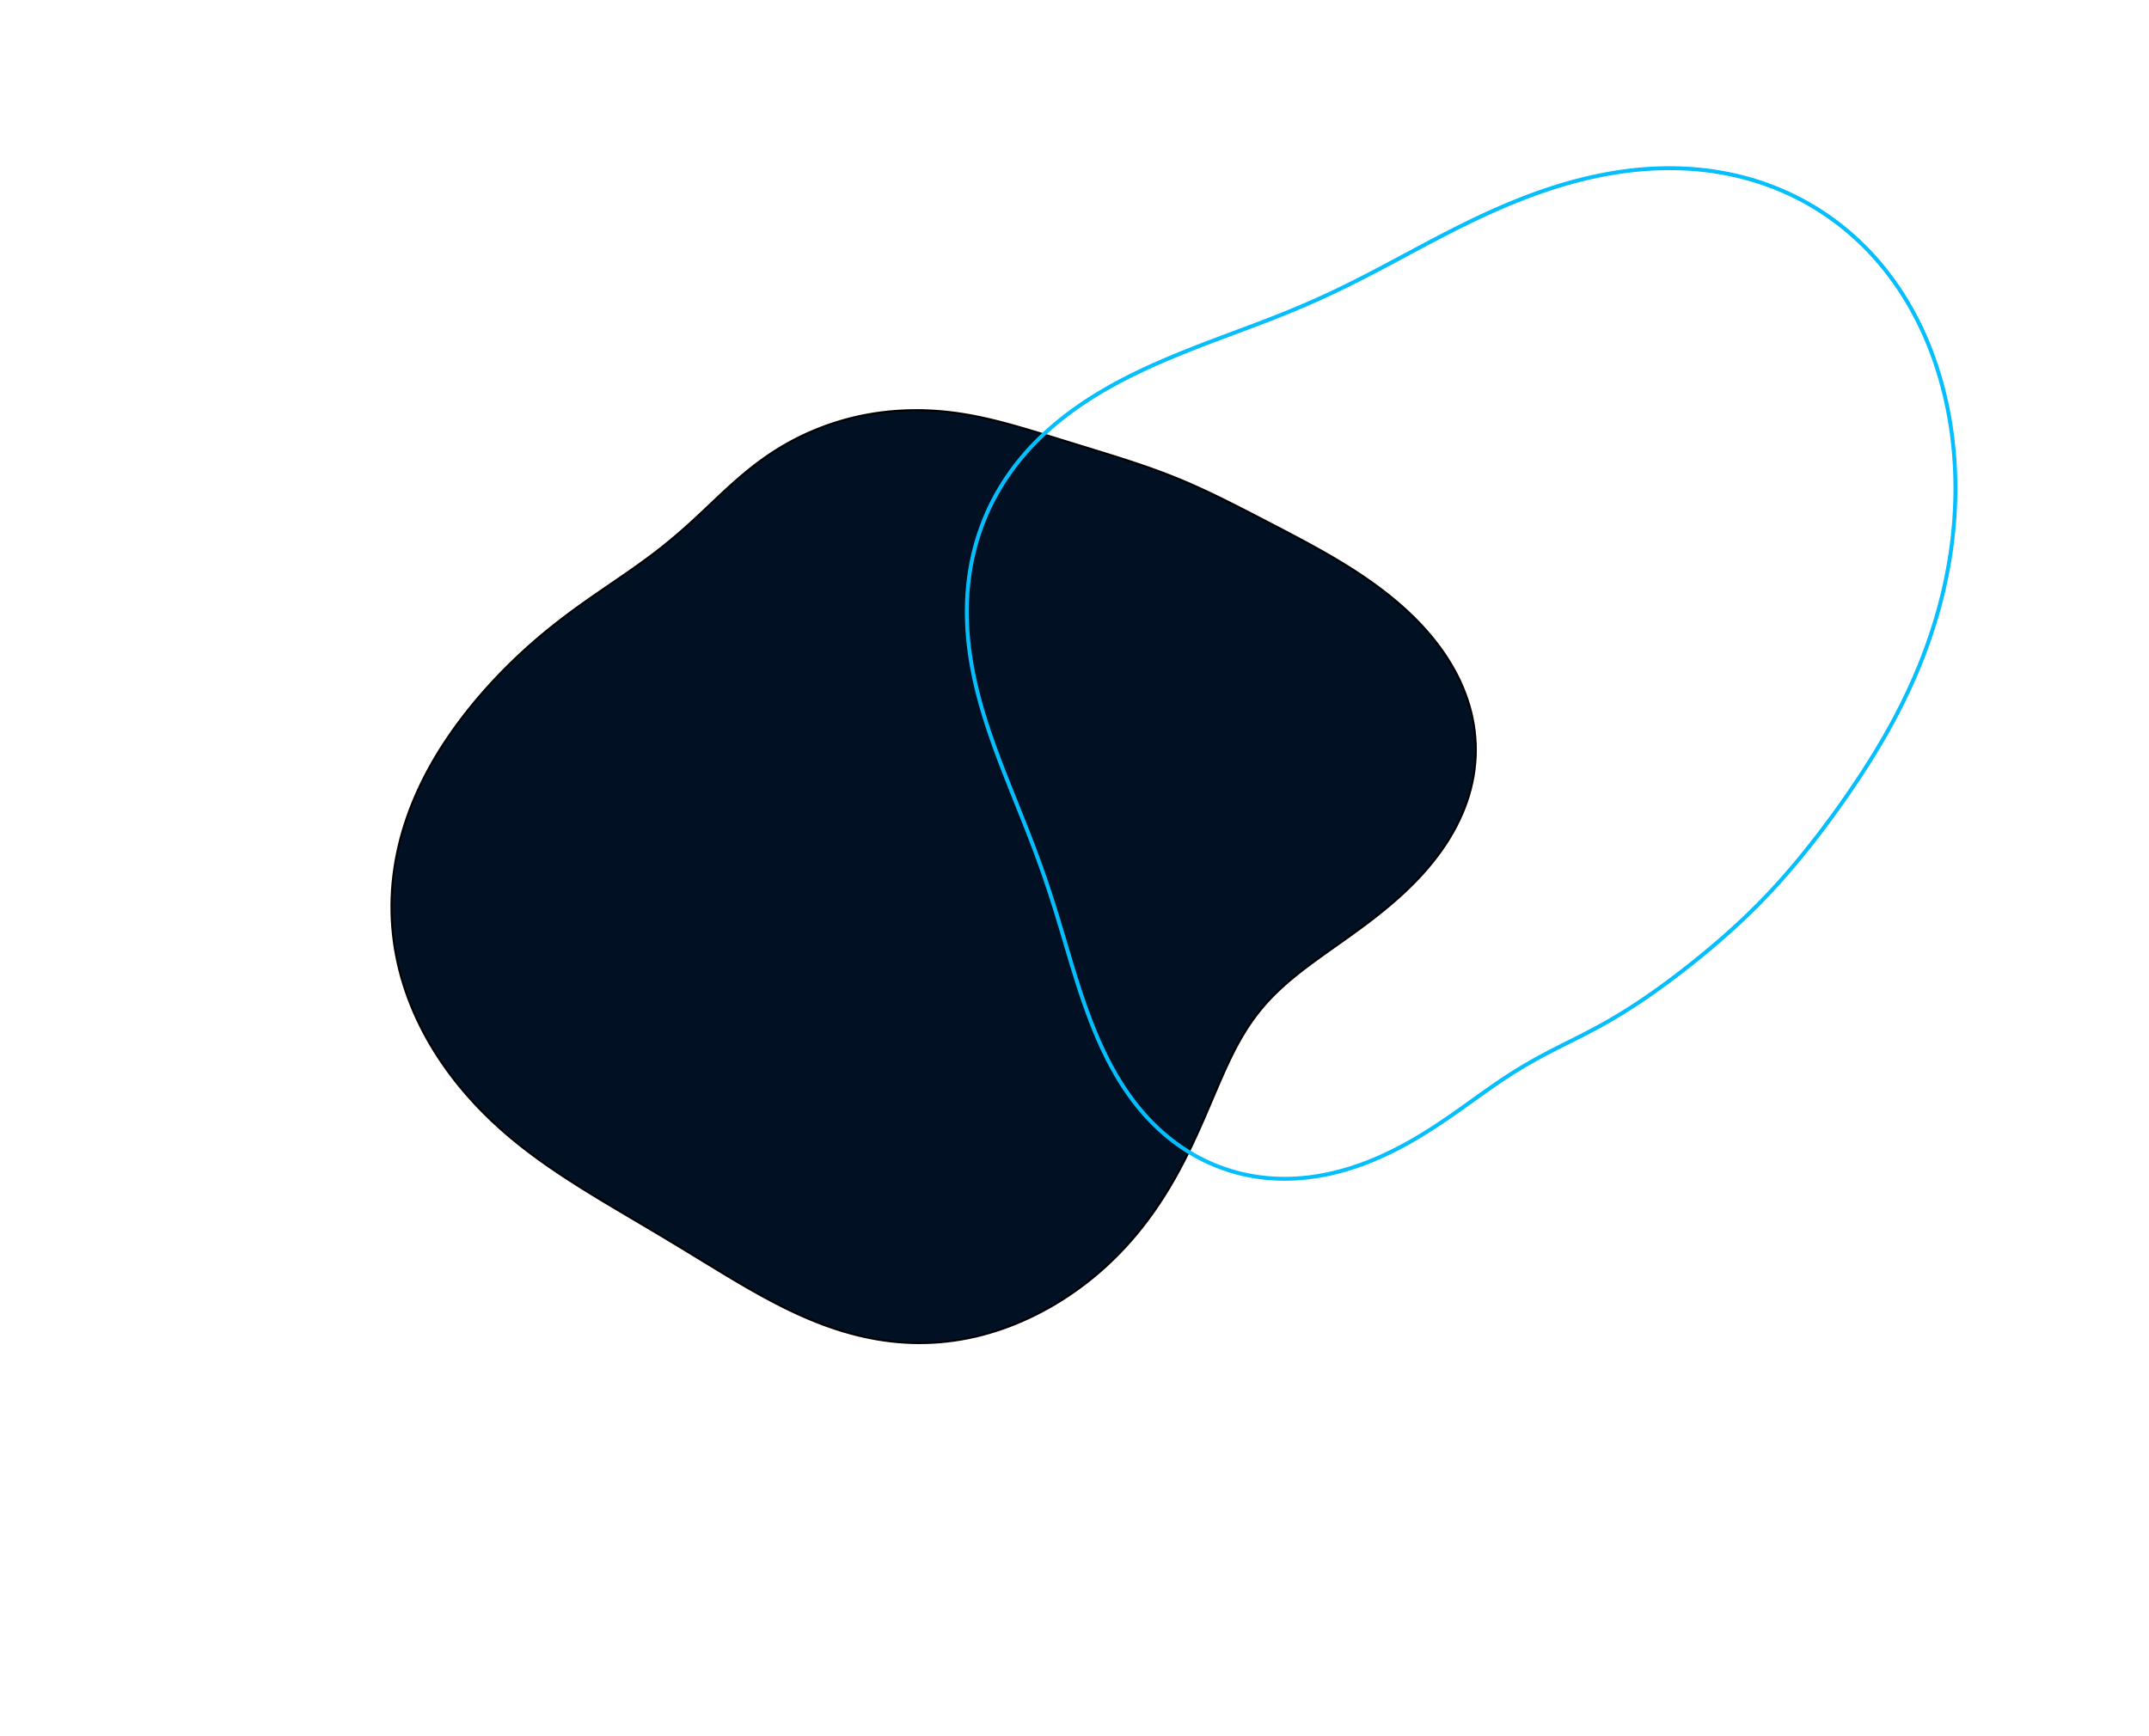 <svg width="1098" height="887" viewBox="0 0 1098 887" fill="none" xmlns="http://www.w3.org/2000/svg">
<g filter="url(#filter0_f_194_588)">
<path fill-rule="evenodd" clip-rule="evenodd" d="M752.902 396.683L752.261 399.981L751.482 403.261L750.568 406.519L749.522 409.75L748.345 412.951L747.043 416.118L745.618 419.248L744.075 422.337L742.418 425.383L740.652 428.383L738.783 431.333L736.815 434.232L734.755 437.077L732.609 439.868L730.383 442.602L728.083 445.279L725.715 447.896L723.287 450.455L720.805 452.955L718.275 455.396L715.705 457.778L713.102 460.103L710.471 462.371L707.821 464.583L705.156 466.742L702.485 468.849L699.812 470.907L697.145 472.917L694.488 474.883L691.847 476.808L689.228 478.694L686.636 480.544L684.074 482.363L681.547 484.153L679.059 485.918L676.613 487.662L674.211 489.387L671.857 491.098L669.552 492.799L667.299 494.491L665.099 496.18L662.953 497.869L660.863 499.562L658.828 501.262L656.851 502.972L654.93 504.696L653.066 506.438L651.257 508.2L649.505 509.985L647.806 511.797L646.161 513.638L644.567 515.511L643.024 517.418L641.527 519.362L640.077 521.345L638.669 523.368L637.302 525.433L635.973 527.541L634.678 529.695L633.415 531.894L632.18 534.139L630.97 536.432L629.781 538.771L628.609 541.158L627.452 543.592L626.305 546.072L625.165 548.598L624.027 551.169L622.888 553.783L621.744 556.439L620.592 559.137L619.427 561.873L618.246 564.645L617.045 567.453L615.822 570.292L614.571 573.161L613.291 576.057L611.978 578.976L610.628 581.917L609.24 584.875L607.809 587.847L606.334 590.831L604.811 593.822L603.24 596.817L601.616 599.812L599.94 602.804L598.208 605.789L596.419 608.762L594.572 611.722L592.666 614.662L590.699 617.581L588.67 620.473L586.58 623.336L584.427 626.166L582.212 628.96L579.935 631.714L577.596 634.426L575.194 637.093L572.732 639.713L570.21 642.284L567.627 644.802L564.987 647.266L562.289 649.674L559.534 652.024L556.724 654.313L553.86 656.541L550.944 658.706L547.976 660.804L544.959 662.836L541.893 664.798L538.78 666.69L535.622 668.509L532.421 670.253L529.178 671.921L525.894 673.51L522.572 675.018L519.213 676.443L515.82 677.783L512.395 679.035L508.938 680.196L505.454 681.263L501.943 682.235L498.409 683.109L494.854 683.884L491.281 684.556L487.692 685.126L484.09 685.592L480.478 685.952L476.859 686.208L473.235 686.357L469.609 686.402L465.985 686.341L462.365 686.177L458.75 685.909L455.146 685.54L451.552 685.071L447.973 684.505L444.41 683.843L440.865 683.088L437.34 682.244L433.837 681.313L430.358 680.299L426.903 679.205L423.475 678.035L420.074 676.794L416.7 675.485L413.355 674.113L410.038 672.682L406.749 671.196L403.489 669.661L400.257 668.079L397.053 666.456L393.875 664.796L390.723 663.104L387.595 661.383L384.49 659.637L381.406 657.872L378.343 656.089L375.298 654.293L372.269 652.487L369.254 650.674L366.252 648.856L363.26 647.036L360.276 645.217L357.299 643.399L354.325 641.585L351.355 639.774L348.385 637.969L345.414 636.17L342.441 634.376L339.464 632.587L336.481 630.802L333.494 629.021L330.499 627.242L327.498 625.464L324.489 623.684L321.474 621.9L318.452 620.111L315.423 618.313L312.389 616.506L309.35 614.685L306.306 612.85L303.259 610.997L300.211 609.124L297.163 607.229L294.115 605.308L291.072 603.36L288.034 601.382L285.003 599.371L281.983 597.326L278.975 595.243L275.983 593.12L273.009 590.955L270.057 588.747L267.129 586.492L264.229 584.191L261.359 581.84L258.523 579.439L255.724 576.986L252.964 574.482L250.248 571.924L247.577 569.314L244.953 566.65L242.38 563.933L239.859 561.164L237.393 558.343L234.983 555.47L232.633 552.546L230.343 549.572L228.117 546.548L225.958 543.475L223.867 540.354L221.847 537.186L219.901 533.971L218.031 530.711L216.24 527.407L214.53 524.06L212.905 520.671L211.365 517.243L209.914 513.776L208.554 510.272L207.288 506.733L206.117 503.161L205.043 499.558L204.068 495.927L203.195 492.268L202.424 488.586L201.758 484.882L201.196 481.158L200.741 477.418L200.394 473.664L200.154 469.899L200.023 466.125L200 462.346L200.086 458.565L200.28 454.784L200.582 451.007L200.99 447.236L201.505 443.474L202.125 439.725L202.848 435.991L203.672 432.275L204.597 428.58L205.619 424.908L206.736 421.263L207.945 417.647L209.245 414.062L210.632 410.51L212.102 406.994L213.653 403.517L215.281 400.079L216.982 396.683L218.753 393.33L220.591 390.021L222.49 386.759L224.448 383.545L226.46 380.378L228.523 377.26L230.632 374.193L232.783 371.175L234.972 368.208L237.197 365.291L239.453 362.426L241.738 359.611L244.05 356.847L246.385 354.134L248.742 351.471L251.118 348.858L253.512 346.295L255.922 343.782L258.346 341.319L260.784 338.905L263.233 336.539L265.692 334.221L268.16 331.952L270.635 329.729L273.117 327.554L275.604 325.425L278.094 323.341L280.586 321.302L283.078 319.307L285.569 317.355L288.057 315.445L290.54 313.576L293.015 311.746L295.48 309.953L297.933 308.197L300.371 306.474L302.791 304.782L305.191 303.12L307.567 301.484L309.918 299.872L312.242 298.282L314.536 296.711L316.8 295.157L319.033 293.617L321.232 292.089L323.398 290.57L325.531 289.059L327.629 287.553L329.693 286.05L331.723 284.548L333.72 283.046L335.684 281.541L337.617 280.033L339.52 278.519L341.394 277L343.24 275.473L345.062 273.939L346.859 272.397L348.636 270.846L350.393 269.288L352.133 267.72L353.859 266.146L355.573 264.563L357.277 262.975L358.975 261.381L360.667 259.783L362.358 258.182L364.05 256.579L365.745 254.977L367.445 253.377L369.152 251.782L370.87 250.192L372.599 248.611L374.342 247.04L376.101 245.482L377.877 243.94L379.672 242.414L381.487 240.908L383.323 239.424L385.181 237.964L387.062 236.53L388.966 235.124L390.894 233.748L392.846 232.404L394.821 231.092L396.821 229.815L398.844 228.574L400.89 227.369L402.958 226.201L405.048 225.071L407.159 223.979L409.29 222.925L411.439 221.909L413.607 220.931L415.791 219.992L417.993 219.091L420.209 218.23L422.441 217.408L424.687 216.626L426.947 215.885L429.219 215.184L431.504 214.525L433.799 213.907L436.105 213.331L438.42 212.797L440.744 212.305L443.075 211.855L445.413 211.447L447.757 211.08L450.106 210.755L452.459 210.471L454.815 210.228L457.174 210.026L459.533 209.863L461.894 209.739L464.254 209.655L466.614 209.609L468.972 209.602L471.327 209.633L473.68 209.702L476.029 209.809L478.373 209.954L480.712 210.136L483.045 210.355L485.372 210.61L487.692 210.899L490.004 211.223L492.308 211.578L494.604 211.965L496.89 212.382L499.167 212.826L501.435 213.297L503.693 213.792L505.941 214.31L508.18 214.849L510.409 215.407L512.629 215.982L514.839 216.573L517.041 217.177L519.235 217.794L521.421 218.421L523.6 219.056L525.772 219.699L527.939 220.348L530.101 221.002L532.258 221.66L534.412 222.32L536.564 222.982L538.713 223.645L540.862 224.309L543.011 224.973L545.16 225.637L547.311 226.301L549.464 226.966L551.62 227.63L553.779 228.295L555.943 228.961L558.111 229.629L560.284 230.299L562.463 230.972L564.648 231.65L566.839 232.333L569.036 233.022L571.239 233.718L573.449 234.423L575.664 235.138L577.886 235.864L580.114 236.602L582.348 237.354L584.587 238.121L586.831 238.904L589.079 239.704L591.332 240.523L593.589 241.361L595.848 242.22L598.11 243.1L600.375 244.003L602.641 244.928L604.91 245.877L607.18 246.849L609.453 247.843L611.729 248.861L614.008 249.9L616.292 250.961L618.581 252.043L620.876 253.144L623.179 254.265L625.491 255.404L627.814 256.561L630.149 257.734L632.497 258.924L634.862 260.129L637.244 261.349L639.644 262.584L642.066 263.833L644.509 265.097L646.976 266.376L649.467 267.671L651.984 268.982L654.527 270.31L657.096 271.657L659.691 273.024L662.312 274.412L664.958 275.825L667.627 277.263L670.317 278.731L673.028 280.228L675.756 281.759L678.499 283.325L681.255 284.929L684.021 286.572L686.794 288.257L689.571 289.986L692.348 291.761L695.122 293.584L697.889 295.457L700.644 297.381L703.384 299.359L706.104 301.39L708.799 303.478L711.465 305.623L714.097 307.825L716.69 310.086L719.238 312.407L721.736 314.787L724.18 317.227L726.563 319.726L728.881 322.285L731.129 324.903L733.3 327.579L735.389 330.312L737.392 333.101L739.303 335.944L741.118 338.84L742.831 341.786L744.437 344.78L745.933 347.821L747.314 350.904L748.576 354.028L749.716 357.189L750.729 360.384L751.613 363.609L752.365 366.861L752.982 370.136L753.462 373.431L753.804 376.74L754.006 380.061L754.068 383.388L753.988 386.718L753.767 390.047L753.404 393.37L752.902 396.683Z" fill="#021024"/>
<path fill-rule="evenodd" clip-rule="evenodd" d="M752.902 396.683L752.261 399.981L751.482 403.261L750.568 406.519L749.522 409.75L748.345 412.951L747.043 416.118L745.618 419.248L744.075 422.337L742.418 425.383L740.652 428.383L738.783 431.333L736.815 434.232L734.755 437.077L732.609 439.868L730.383 442.602L728.083 445.279L725.715 447.896L723.287 450.455L720.805 452.955L718.275 455.396L715.705 457.778L713.102 460.103L710.471 462.371L707.821 464.583L705.156 466.742L702.485 468.849L699.812 470.907L697.145 472.917L694.488 474.883L691.847 476.808L689.228 478.694L686.636 480.544L684.074 482.363L681.547 484.153L679.059 485.918L676.613 487.662L674.211 489.387L671.857 491.098L669.552 492.799L667.299 494.491L665.099 496.18L662.953 497.869L660.863 499.562L658.828 501.262L656.851 502.972L654.93 504.696L653.066 506.438L651.257 508.2L649.505 509.985L647.806 511.797L646.161 513.638L644.567 515.511L643.024 517.418L641.527 519.362L640.077 521.345L638.669 523.368L637.302 525.433L635.973 527.541L634.678 529.695L633.415 531.894L632.18 534.139L630.97 536.432L629.781 538.771L628.609 541.158L627.452 543.592L626.305 546.072L625.165 548.598L624.027 551.169L622.888 553.783L621.744 556.439L620.592 559.137L619.427 561.873L618.246 564.645L617.045 567.453L615.822 570.292L614.571 573.161L613.291 576.057L611.978 578.976L610.628 581.917L609.24 584.875L607.809 587.847L606.334 590.831L604.811 593.822L603.24 596.817L601.616 599.812L599.94 602.804L598.208 605.789L596.419 608.762L594.572 611.722L592.666 614.662L590.699 617.581L588.67 620.473L586.58 623.336L584.427 626.166L582.212 628.96L579.935 631.714L577.596 634.426L575.194 637.093L572.732 639.713L570.21 642.284L567.627 644.802L564.987 647.266L562.289 649.674L559.534 652.024L556.724 654.313L553.86 656.541L550.944 658.706L547.976 660.804L544.959 662.836L541.893 664.798L538.78 666.69L535.622 668.509L532.421 670.253L529.178 671.921L525.894 673.51L522.572 675.018L519.213 676.443L515.82 677.783L512.395 679.035L508.938 680.196L505.454 681.263L501.943 682.235L498.409 683.109L494.854 683.884L491.281 684.556L487.692 685.126L484.09 685.592L480.478 685.952L476.859 686.208L473.235 686.357L469.609 686.402L465.985 686.341L462.365 686.177L458.75 685.909L455.146 685.54L451.552 685.071L447.973 684.505L444.41 683.843L440.865 683.088L437.34 682.244L433.837 681.313L430.358 680.299L426.903 679.205L423.475 678.035L420.074 676.794L416.7 675.485L413.355 674.113L410.038 672.682L406.749 671.196L403.489 669.661L400.257 668.079L397.053 666.456L393.875 664.796L390.723 663.104L387.595 661.383L384.49 659.637L381.406 657.872L378.343 656.089L375.298 654.293L372.269 652.487L369.254 650.674L366.252 648.856L363.26 647.036L360.276 645.217L357.299 643.399L354.325 641.585L351.355 639.774L348.385 637.969L345.414 636.17L342.441 634.376L339.464 632.587L336.481 630.802L333.494 629.021L330.499 627.242L327.498 625.464L324.489 623.684L321.474 621.9L318.452 620.111L315.423 618.313L312.389 616.506L309.35 614.685L306.306 612.85L303.259 610.997L300.211 609.124L297.163 607.229L294.115 605.308L291.072 603.36L288.034 601.382L285.003 599.371L281.983 597.326L278.975 595.243L275.983 593.12L273.009 590.955L270.057 588.747L267.129 586.492L264.229 584.191L261.359 581.84L258.523 579.439L255.724 576.986L252.964 574.482L250.248 571.924L247.577 569.314L244.953 566.65L242.38 563.933L239.859 561.164L237.393 558.343L234.983 555.47L232.633 552.546L230.343 549.572L228.117 546.548L225.958 543.475L223.867 540.354L221.847 537.186L219.901 533.971L218.031 530.711L216.24 527.407L214.53 524.06L212.905 520.671L211.365 517.243L209.914 513.776L208.554 510.272L207.288 506.733L206.117 503.161L205.043 499.558L204.068 495.927L203.195 492.268L202.424 488.586L201.758 484.882L201.196 481.158L200.741 477.418L200.394 473.664L200.154 469.899L200.023 466.125L200 462.346L200.086 458.565L200.28 454.784L200.582 451.007L200.99 447.236L201.505 443.474L202.125 439.725L202.848 435.991L203.672 432.275L204.597 428.58L205.619 424.908L206.736 421.263L207.945 417.647L209.245 414.062L210.632 410.51L212.102 406.994L213.653 403.517L215.281 400.079L216.982 396.683L218.753 393.33L220.591 390.021L222.49 386.759L224.448 383.545L226.46 380.378L228.523 377.26L230.632 374.193L232.783 371.175L234.972 368.208L237.197 365.291L239.453 362.426L241.738 359.611L244.05 356.847L246.385 354.134L248.742 351.471L251.118 348.858L253.512 346.295L255.922 343.782L258.346 341.319L260.784 338.905L263.233 336.539L265.692 334.221L268.16 331.952L270.635 329.729L273.117 327.554L275.604 325.425L278.094 323.341L280.586 321.302L283.078 319.307L285.569 317.355L288.057 315.445L290.54 313.576L293.015 311.746L295.48 309.953L297.933 308.197L300.371 306.474L302.791 304.782L305.191 303.12L307.567 301.484L309.918 299.872L312.242 298.282L314.536 296.711L316.8 295.157L319.033 293.617L321.232 292.089L323.398 290.57L325.531 289.059L327.629 287.553L329.693 286.05L331.723 284.548L333.72 283.046L335.684 281.541L337.617 280.033L339.52 278.519L341.394 277L343.24 275.473L345.062 273.939L346.859 272.397L348.636 270.846L350.393 269.288L352.133 267.72L353.859 266.146L355.573 264.563L357.277 262.975L358.975 261.381L360.667 259.783L362.358 258.182L364.05 256.579L365.745 254.977L367.445 253.377L369.152 251.782L370.87 250.192L372.599 248.611L374.342 247.04L376.101 245.482L377.877 243.94L379.672 242.414L381.487 240.908L383.323 239.424L385.181 237.964L387.062 236.53L388.966 235.124L390.894 233.748L392.846 232.404L394.821 231.092L396.821 229.815L398.844 228.574L400.89 227.369L402.958 226.201L405.048 225.071L407.159 223.979L409.29 222.925L411.439 221.909L413.607 220.931L415.791 219.992L417.993 219.091L420.209 218.23L422.441 217.408L424.687 216.626L426.947 215.885L429.219 215.184L431.504 214.525L433.799 213.907L436.105 213.331L438.42 212.797L440.744 212.305L443.075 211.855L445.413 211.447L447.757 211.08L450.106 210.755L452.459 210.471L454.815 210.228L457.174 210.026L459.533 209.863L461.894 209.739L464.254 209.655L466.614 209.609L468.972 209.602L471.327 209.633L473.68 209.702L476.029 209.809L478.373 209.954L480.712 210.136L483.045 210.355L485.372 210.61L487.692 210.899L490.004 211.223L492.308 211.578L494.604 211.965L496.89 212.382L499.167 212.826L501.435 213.297L503.693 213.792L505.941 214.31L508.18 214.849L510.409 215.407L512.629 215.982L514.839 216.573L517.041 217.177L519.235 217.794L521.421 218.421L523.6 219.056L525.772 219.699L527.939 220.348L530.101 221.002L532.258 221.66L534.412 222.32L536.564 222.982L538.713 223.645L540.862 224.309L543.011 224.973L545.16 225.637L547.311 226.301L549.464 226.966L551.62 227.63L553.779 228.295L555.943 228.961L558.111 229.629L560.284 230.299L562.463 230.972L564.648 231.65L566.839 232.333L569.036 233.022L571.239 233.718L573.449 234.423L575.664 235.138L577.886 235.864L580.114 236.602L582.348 237.354L584.587 238.121L586.831 238.904L589.079 239.704L591.332 240.523L593.589 241.361L595.848 242.22L598.11 243.1L600.375 244.003L602.641 244.928L604.91 245.877L607.18 246.849L609.453 247.843L611.729 248.861L614.008 249.9L616.292 250.961L618.581 252.043L620.876 253.144L623.179 254.265L625.491 255.404L627.814 256.561L630.149 257.734L632.497 258.924L634.862 260.129L637.244 261.349L639.644 262.584L642.066 263.833L644.509 265.097L646.976 266.376L649.467 267.671L651.984 268.982L654.527 270.31L657.096 271.657L659.691 273.024L662.312 274.412L664.958 275.825L667.627 277.263L670.317 278.731L673.028 280.228L675.756 281.759L678.499 283.325L681.255 284.929L684.021 286.572L686.794 288.257L689.571 289.986L692.348 291.761L695.122 293.584L697.889 295.457L700.644 297.381L703.384 299.359L706.104 301.39L708.799 303.478L711.465 305.623L714.097 307.825L716.69 310.086L719.238 312.407L721.736 314.787L724.18 317.227L726.563 319.726L728.881 322.285L731.129 324.903L733.3 327.579L735.389 330.312L737.392 333.101L739.303 335.944L741.118 338.84L742.831 341.786L744.437 344.78L745.933 347.821L747.314 350.904L748.576 354.028L749.716 357.189L750.729 360.384L751.613 363.609L752.365 366.861L752.982 370.136L753.462 373.431L753.804 376.74L754.006 380.061L754.068 383.388L753.988 386.718L753.767 390.047L753.404 393.37L752.902 396.683Z" stroke="black"/>
</g>
<path fill-rule="evenodd" clip-rule="evenodd" d="M607.95 178.705L610.721 177.613L613.487 176.536L616.248 175.473L619.002 174.423L621.751 173.383L624.493 172.351L627.228 171.327L629.956 170.307L632.677 169.291L635.39 168.275L638.097 167.259L640.797 166.241L643.489 165.217L646.176 164.188L648.856 163.149L651.531 162.101L654.201 161.041L656.866 159.968L659.529 158.879L662.188 157.774L664.846 156.651L667.503 155.509L670.161 154.346L672.82 153.162L675.483 151.956L678.15 150.727L680.823 149.474L683.503 148.196L686.191 146.895L688.89 145.568L691.601 144.217L694.326 142.841L697.065 141.441L699.822 140.017L702.597 138.57L705.392 137.101L708.208 135.61L711.048 134.1L713.912 132.57L716.803 131.023L719.722 129.46L722.67 127.883L725.649 126.294L728.659 124.695L731.703 123.087L734.781 121.475L737.894 119.859L741.043 118.243L744.23 116.629L747.454 115.021L750.717 113.42L754.019 111.831L757.36 110.257L760.74 108.701L764.161 107.166L767.62 105.656L771.119 104.174L774.658 102.724L778.234 101.311L781.849 99.936L785.5 98.604L789.188 97.319L792.91 96.085L796.666 94.904L800.455 93.781L804.274 92.719L808.122 91.723L811.998 90.794L815.898 89.937L819.821 89.154L823.766 88.45L827.728 87.827L831.706 87.287L835.698 86.835L839.7 86.472L843.71 86.201L847.725 86.025L851.742 85.945L855.757 85.964L859.769 86.083L863.773 86.304L867.767 86.629L871.746 87.058L875.709 87.594L879.652 88.236L883.572 88.985L887.465 89.842L891.328 90.808L895.158 91.881L898.953 93.062L902.708 94.351L906.422 95.746L910.09 97.248L913.711 98.855L917.281 100.567L920.797 102.381L924.257 104.298L927.659 106.315L930.999 108.432L934.275 110.645L937.484 112.955L940.625 115.358L943.695 117.853L946.692 120.437L949.613 123.109L952.458 125.866L955.225 128.705L957.911 131.624L960.516 134.619L963.038 137.689L965.475 140.83L967.828 144.04L970.095 147.315L972.275 150.652L974.368 154.048L976.373 157.499L978.29 161.004L980.12 164.558L981.861 168.157L983.514 171.8L985.08 175.483L986.558 179.202L987.95 182.954L989.255 186.737L990.474 190.547L991.609 194.38L992.659 198.235L993.627 202.109L994.512 205.997L995.316 209.899L996.039 213.811L996.683 217.73L997.249 221.655L997.737 225.582L998.149 229.51L998.485 233.437L998.746 237.361L998.934 241.279L999.05 245.19L999.094 249.092L999.068 252.982L998.973 256.859L998.81 260.722L998.581 264.568L998.287 268.396L997.93 272.204L997.51 275.991L997.03 279.754L996.491 283.494L995.894 287.208L995.24 290.896L994.533 294.555L993.772 298.184L992.96 301.784L992.098 305.351L991.188 308.886L990.232 312.388L989.231 315.855L988.187 319.287L987.101 322.683L985.976 326.043L984.813 329.365L983.614 332.649L982.38 335.895L981.113 339.101L979.815 342.269L978.488 345.397L977.133 348.485L975.753 351.532L974.348 354.54L972.921 357.507L971.473 360.433L970.007 363.319L968.523 366.164L967.024 368.969L965.511 371.734L963.986 374.459L962.451 377.144L960.908 379.79L959.357 382.397L957.801 384.966L956.241 387.496L954.678 389.99L953.115 392.446L951.552 394.867L949.991 397.252L948.431 399.602L946.874 401.918L945.321 404.201L943.772 406.452L942.227 408.671L940.686 410.858L939.151 413.016L937.62 415.143L936.094 417.242L934.572 419.312L933.055 421.355L931.543 423.37L930.035 425.359L928.531 427.322L927.03 429.26L925.533 431.172L924.039 433.06L922.548 434.924L921.059 436.764L919.572 438.581L918.086 440.375L916.602 442.146L915.119 443.895L913.636 445.622L912.154 447.327L910.671 449.011L909.189 450.673L907.706 452.315L906.222 453.936L904.737 455.536L903.252 457.116L901.766 458.676L900.278 460.217L898.79 461.738L897.3 463.239L895.81 464.722L894.319 466.186L892.828 467.632L891.336 469.06L889.844 470.47L888.352 471.863L886.861 473.24L885.371 474.601L883.881 475.946L882.393 477.275L880.906 478.59L879.42 479.89L877.935 481.176L876.453 482.448L874.972 483.707L873.493 484.953L872.015 486.187L870.539 487.409L869.065 488.619L867.593 489.817L866.122 491.004L864.653 492.181L863.184 493.347L861.717 494.502L860.251 495.648L858.786 496.783L857.321 497.909L855.856 499.025L854.391 500.131L852.926 501.228L851.46 502.316L849.993 503.394L848.525 504.463L847.055 505.523L845.583 506.573L844.109 507.614L842.633 508.645L841.153 509.666L839.671 510.678L838.185 511.679L836.695 512.671L835.202 513.653L833.704 514.624L832.202 515.585L830.695 516.535L829.184 517.475L827.668 518.405L826.146 519.323L824.619 520.231L823.087 521.128L821.55 522.014L820.008 522.889L818.46 523.754L816.907 524.609L815.349 525.455L813.786 526.291L812.218 527.119L810.646 527.94L809.071 528.754L807.491 529.563L805.908 530.367L804.321 531.168L802.732 531.968L801.139 532.768L799.544 533.569L797.946 534.373L796.345 535.182L794.742 535.997L793.136 536.82L791.526 537.652L789.914 538.496L788.298 539.354L786.678 540.226L785.054 541.115L783.424 542.022L781.789 542.949L780.147 543.897L778.498 544.868L776.84 545.863L775.173 546.883L773.495 547.93L771.806 549.003L770.103 550.104L768.387 551.233L766.654 552.39L764.905 553.576L763.137 554.791L761.349 556.033L759.54 557.303L757.707 558.6L755.85 559.922L753.968 561.267L752.058 562.635L750.119 564.022L748.151 565.428L746.151 566.848L744.12 568.282L742.055 569.725L739.956 571.176L737.823 572.631L735.655 574.087L733.45 575.542L731.21 576.992L728.932 578.434L726.619 579.864L724.269 581.279L721.882 582.677L719.46 584.053L717.001 585.403L714.508 586.726L711.981 588.017L709.42 589.272L706.827 590.489L704.202 591.664L701.548 592.793L698.865 593.875L696.155 594.904L693.42 595.879L690.661 596.797L687.88 597.654L685.08 598.448L682.262 599.176L679.429 599.836L676.582 600.426L673.725 600.943L670.859 601.386L667.987 601.752L665.111 602.04L662.234 602.248L659.359 602.376L656.487 602.422L653.622 602.385L650.766 602.265L647.921 602.061L645.091 601.772L642.276 601.399L639.481 600.942L636.706 600.401L633.955 599.777L631.229 599.069L628.531 598.28L625.862 597.411L623.224 596.461L620.62 595.433L618.051 594.327L615.519 593.145L613.026 591.889L610.573 590.559L608.162 589.157L605.794 587.685L603.471 586.145L601.193 584.538L598.963 582.867L596.781 581.133L594.648 579.338L592.565 577.485L590.533 575.576L588.551 573.613L586.621 571.598L584.743 569.533L582.917 567.422L581.143 565.267L579.42 563.07L577.748 560.833L576.128 558.56L574.558 556.253L573.037 553.914L571.565 551.546L570.141 549.151L568.764 546.733L567.432 544.293L566.144 541.833L564.899 539.357L563.695 536.866L562.53 534.362L561.404 531.848L560.313 529.326L559.257 526.797L558.234 524.263L557.242 521.726L556.279 519.187L555.343 516.648L554.433 514.109L553.547 511.573L552.683 509.039L551.84 506.509L551.016 503.984L550.209 501.464L549.418 498.95L548.64 496.442L547.875 493.942L547.12 491.449L546.373 488.964L545.633 486.486L544.899 484.017L544.168 481.556L543.439 479.103L542.71 476.658L541.981 474.22L541.248 471.79L540.512 469.367L539.771 466.951L539.023 464.54L538.267 462.135L537.502 459.734L536.728 457.338L535.943 454.944L535.147 452.553L534.338 450.162L533.517 447.773L532.683 445.382L531.835 442.99L530.973 440.594L530.096 438.195L529.206 435.791L528.302 433.38L527.384 430.961L526.452 428.534L525.507 426.098L524.549 423.65L523.579 421.189L522.598 418.716L521.606 416.228L520.604 413.724L519.594 411.204L518.576 408.666L517.552 406.109L516.522 403.533L515.488 400.936L514.453 398.317L513.416 395.677L512.38 393.013L511.346 390.326L510.318 387.614L509.296 384.878L508.283 382.116L507.282 379.329L506.295 376.516L505.326 373.677L504.376 370.813L503.449 367.923L502.548 365.007L501.675 362.066L500.835 359.101L500.029 356.113L499.26 353.101L498.533 350.067L497.849 347.012L497.212 343.938L496.625 340.845L496.089 337.734L495.609 334.608L495.186 331.468L494.822 328.316L494.522 325.152L494.285 321.981L494.116 318.802L494.014 315.619L493.984 312.433L494.025 309.247L494.14 306.062L494.33 302.881L494.597 299.706L494.94 296.54L495.362 293.384L495.863 290.241L496.443 287.114L497.104 284.004L497.844 280.914L498.666 277.846L499.567 274.803L500.55 271.786L501.612 268.799L502.754 265.842L503.975 262.918L505.275 260.029L506.652 257.178L508.106 254.366L509.635 251.594L511.237 248.864L512.912 246.179L514.658 243.538L516.472 240.944L518.353 238.398L520.299 235.901L522.308 233.453L524.377 231.055L526.504 228.708L528.686 226.412L530.922 224.169L533.208 221.977L535.542 219.836L537.922 217.748L540.345 215.711L542.808 213.725L545.309 211.79L547.844 209.906L550.412 208.07L553.01 206.283L555.636 204.543L558.287 202.85L560.96 201.203L563.653 199.599L566.365 198.038L569.092 196.519L571.833 195.039L574.586 193.598L577.349 192.194L580.12 190.825L582.897 189.49L585.679 188.187L588.464 186.913L591.251 185.669L594.039 184.451L596.826 183.258L599.612 182.089L602.395 180.941L605.174 179.814L607.95 178.705Z" stroke="#04BEFE" stroke-width="2"/>
<defs>
<filter id="filter0_f_194_588" x="0" y="9.602" width="954.068" height="876.8" filterUnits="userSpaceOnUse" color-interpolation-filters="sRGB">
<feFlood flood-opacity="0" result="BackgroundImageFix"/>
<feBlend mode="normal" in="SourceGraphic" in2="BackgroundImageFix" result="shape"/>
<feGaussianBlur stdDeviation="100" result="effect1_foregroundBlur_194_588"/>
</filter>
</defs>
</svg>
